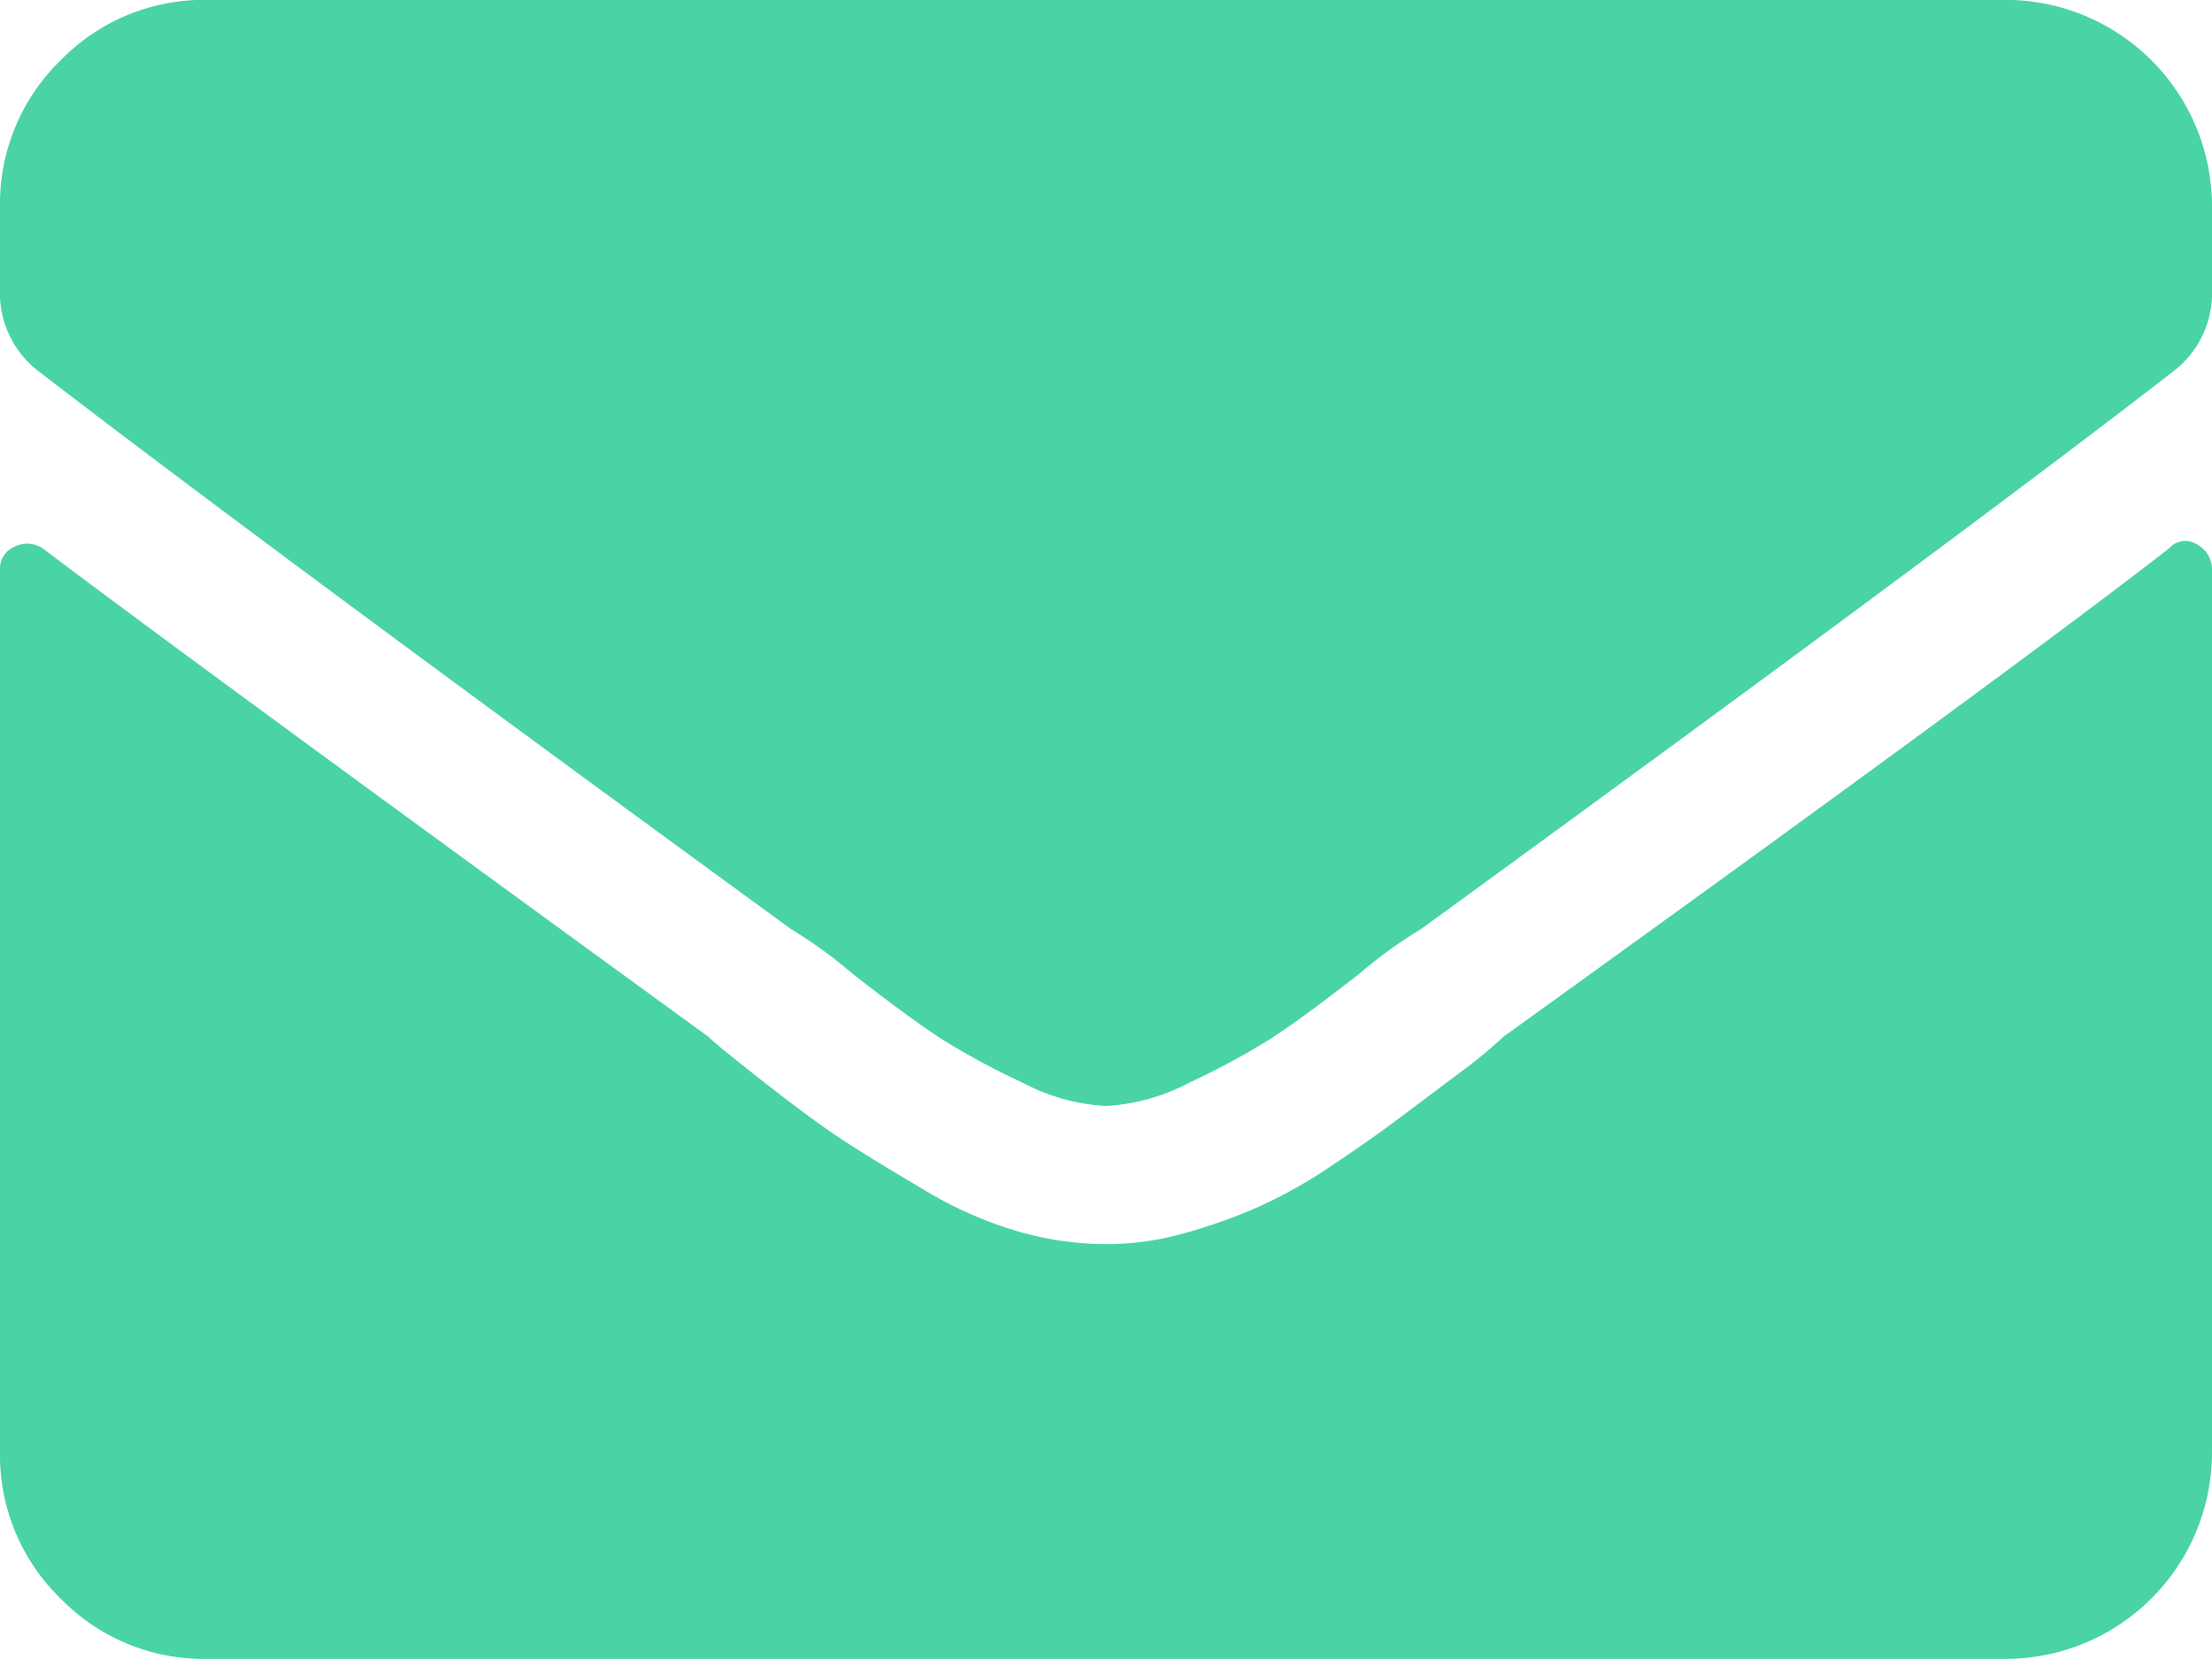 <svg xmlns="http://www.w3.org/2000/svg" width="19" height="14.25" viewBox="0 0 19 14.25"><defs><style>.a{fill:#49d3a7;}</style></defs><title>email</title><path class="a" d="M9.5,12.562a1.744,1.744,0,0,1-.724-.204,6.34,6.34,0,0,1-.687-.371q-.26-.167-.761-.557A4.054,4.054,0,0,0,6.791,11.04Q2.263,7.738.334,6.253A.845.845,0,0,1,0,5.548V4.843A1.717,1.717,0,0,1,.52,3.581a1.718,1.718,0,0,1,1.262-.52h15.438A1.774,1.774,0,0,1,19,4.843v.705a.845.845,0,0,1-.334.705Q16.847,7.664,12.209,11.04a4.017,4.017,0,0,0-.538.39q-.501.39-.761.557a6.435,6.435,0,0,1-.687.371A1.748,1.748,0,0,1,9.5,12.562Zm9.129-4.787a.183.183,0,0,1,.241-.037A.242.242,0,0,1,19,7.96v7.57a1.774,1.774,0,0,1-1.781,1.781H1.781A1.716,1.716,0,0,1,.52,16.792,1.716,1.716,0,0,1,0,15.53V7.96a.203.203,0,0,1,.13-.204.24.24,0,0,1,.241.019q1.225.928,5.715,4.193.074.075.501.408.426.334.687.501.259.167.668.408a3.41,3.41,0,0,0,.798.353A2.762,2.762,0,0,0,9.5,13.749a2.479,2.479,0,0,0,.668-.093,4.655,4.655,0,0,0,.631-.223,4.142,4.142,0,0,0,.631-.353q.334-.223.557-.39t.52-.39a4.282,4.282,0,0,0,.408-.334Q17.292,8.814,18.629,7.774Z" transform="translate(0 -3.062)"/></svg>